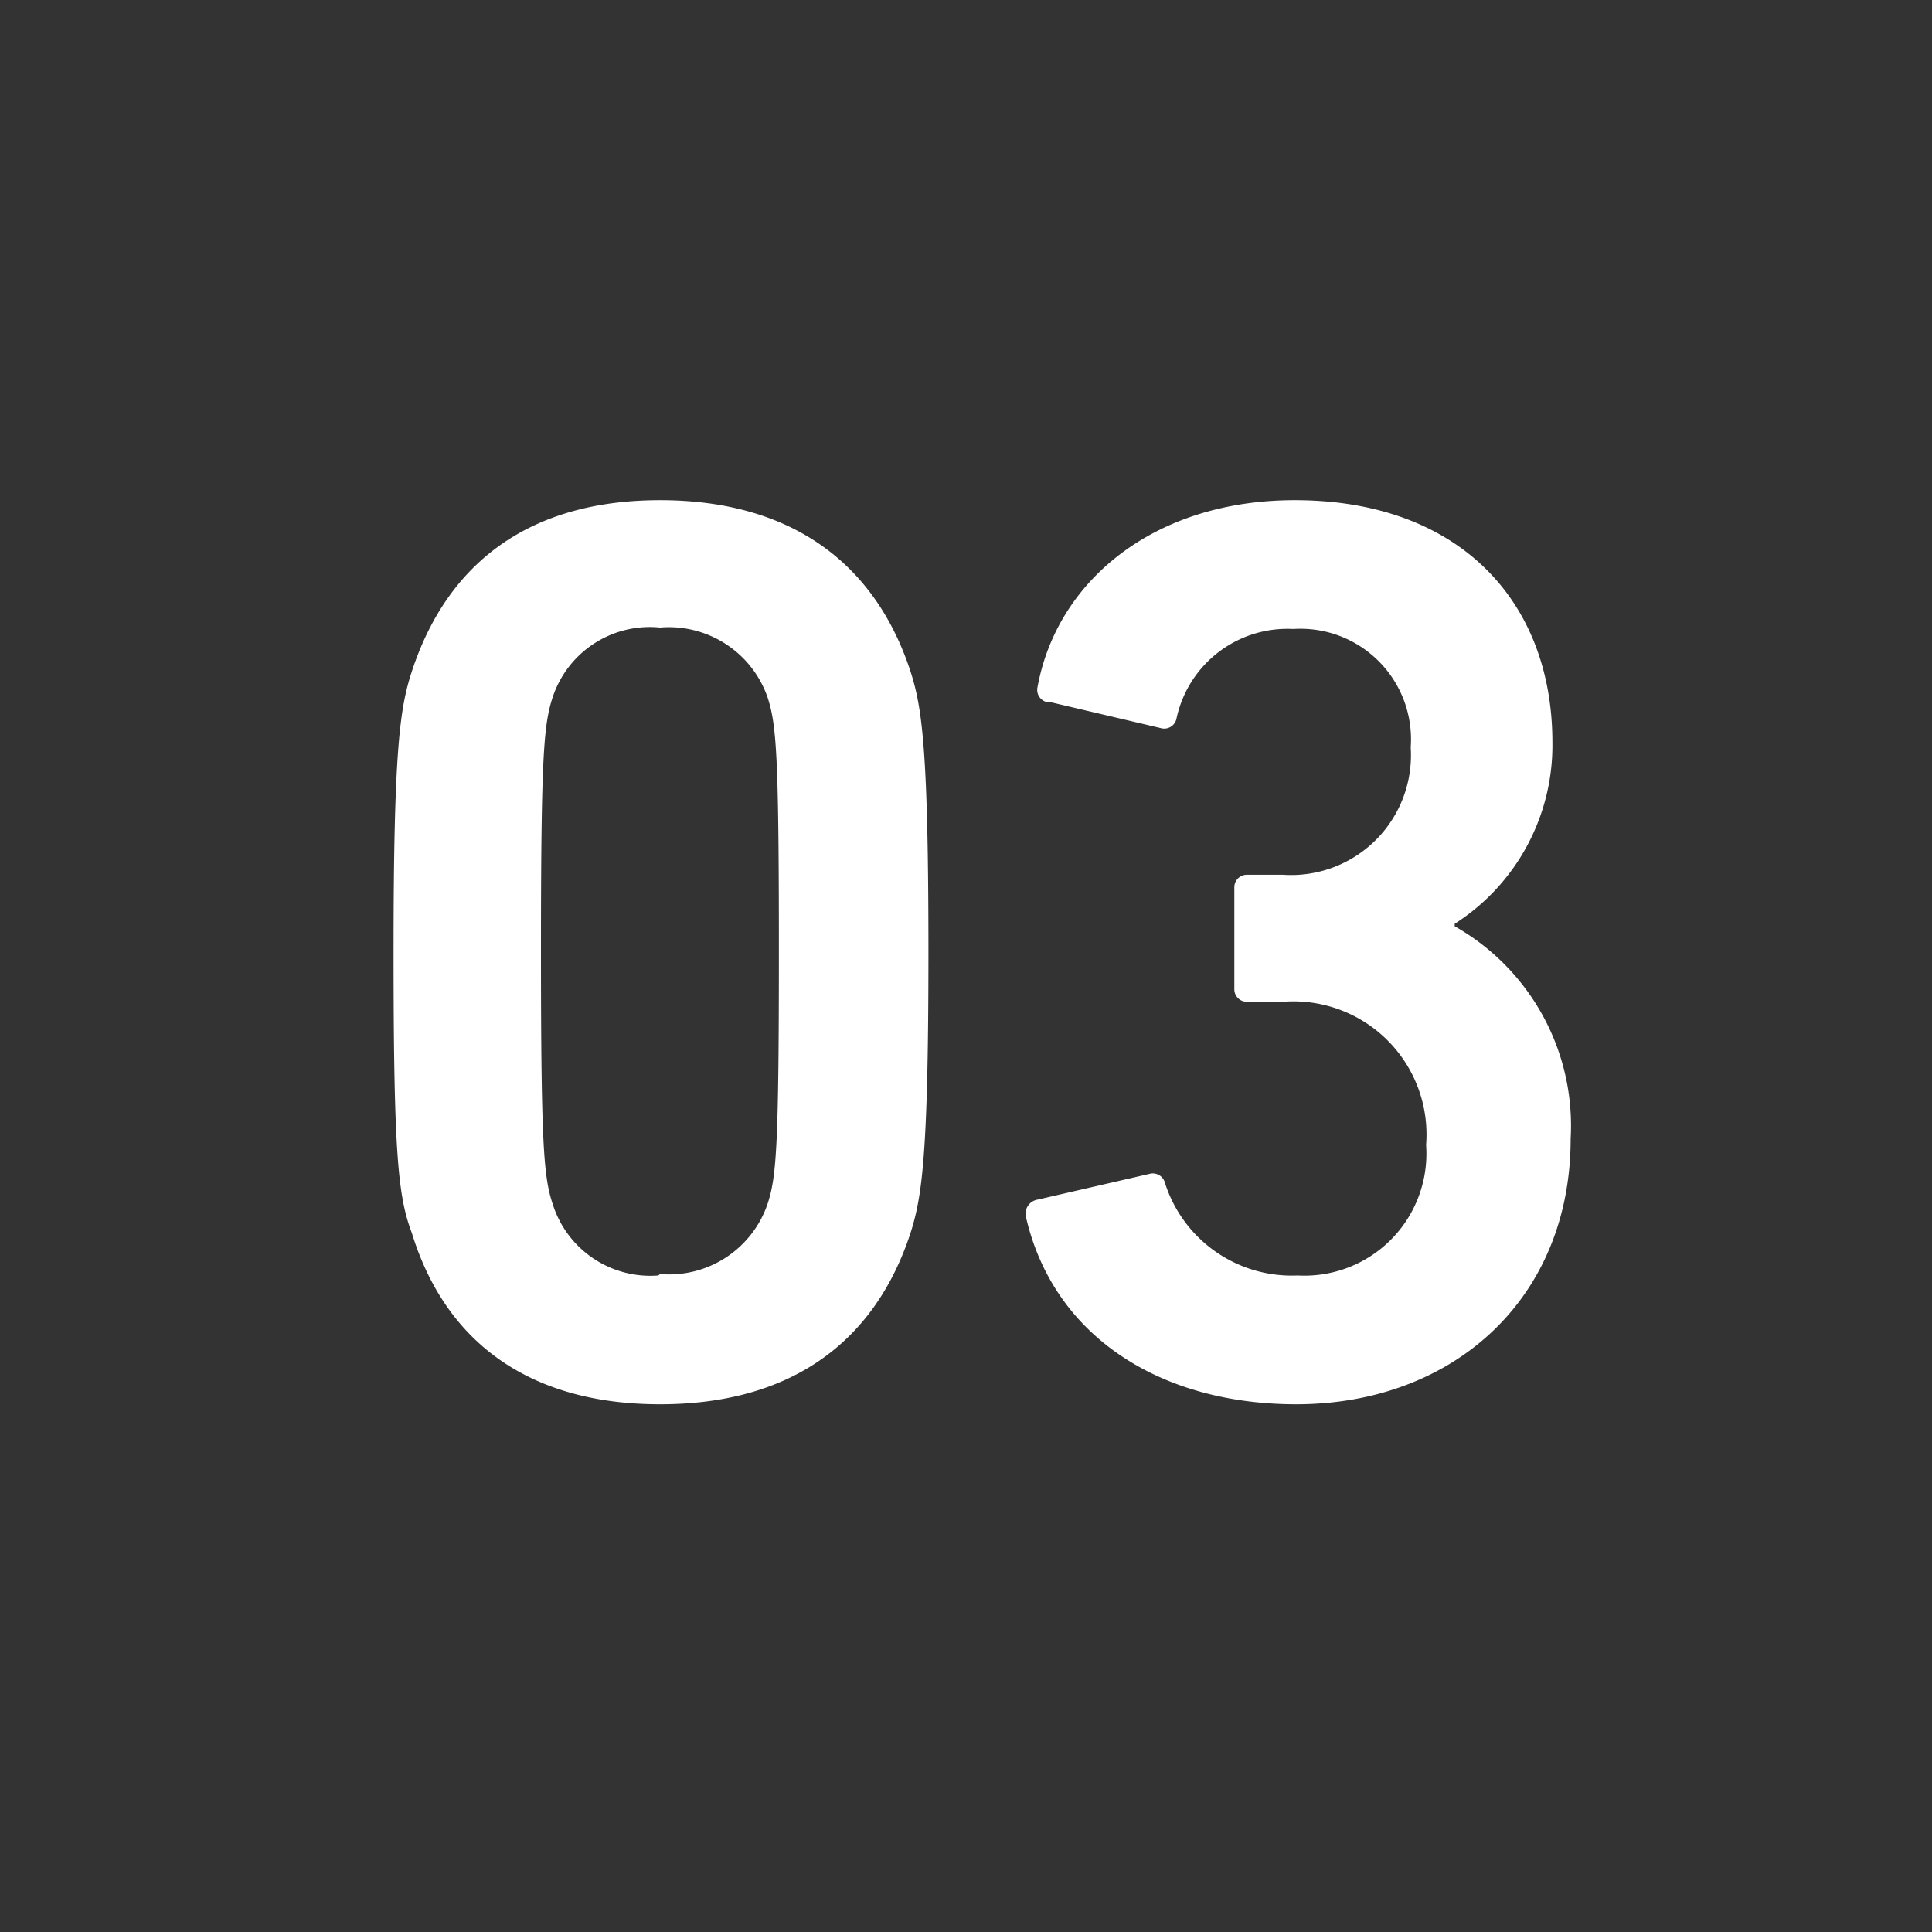 <svg xmlns="http://www.w3.org/2000/svg" viewBox="0 0 54 54"><rect x="0" y="0" width="54" height="54" fill="#333333" stroke="none"/><defs><style>.cls-1{fill:#003b87;opacity:0;}.cls-2{fill:#fff;}</style></defs><g id="レイヤー_2" data-name="レイヤー 2"><g id="ヘッダー"><rect class="cls-1" width="54" height="54"/><path class="cls-2" d="M11,26.61c0-5.68.18-6.83.51-7.84,1-3.06,3.31-4.79,6.94-4.79s6,1.73,7,4.79c.32,1,.5,2.16.5,7.84s-.18,6.84-.5,7.85c-1,3.06-3.35,4.79-7,4.79s-6-1.73-6.94-4.79C11.13,33.45,11,32.3,11,26.61Zm7.45,9a2.91,2.91,0,0,0,3-1.95c.25-.75.32-1.58.32-7.09s-.07-6.33-.32-7.09a2.92,2.92,0,0,0-3-1.94,2.86,2.86,0,0,0-3,1.94c-.25.76-.33,1.59-.33,7.09s.08,6.34.33,7.09A2.86,2.86,0,0,0,18.4,35.65Z"/><path class="cls-2" d="M29,33.53l3.13-.72a.35.35,0,0,1,.43.25,3.72,3.72,0,0,0,3.71,2.59A3.41,3.41,0,0,0,39.86,32a3.72,3.72,0,0,0-4-4h-1a.35.35,0,0,1-.36-.36V24.81a.35.35,0,0,1,.36-.36h1a3.35,3.35,0,0,0,3.57-3.56,3.09,3.09,0,0,0-3.28-3.31,3.17,3.17,0,0,0-3.27,2.52.35.35,0,0,1-.44.25l-3.06-.72A.35.35,0,0,1,29,19.2c.54-2.95,3.24-5.22,7.19-5.22,4.58,0,7.2,2.81,7.2,6.77a5.92,5.92,0,0,1-2.73,5.07v.07a6.41,6.41,0,0,1,3.24,5.94c0,4.47-3.28,7.42-7.67,7.42-3.81,0-6.8-1.91-7.56-5.26A.4.4,0,0,1,29,33.53Z"/></g></g></svg>